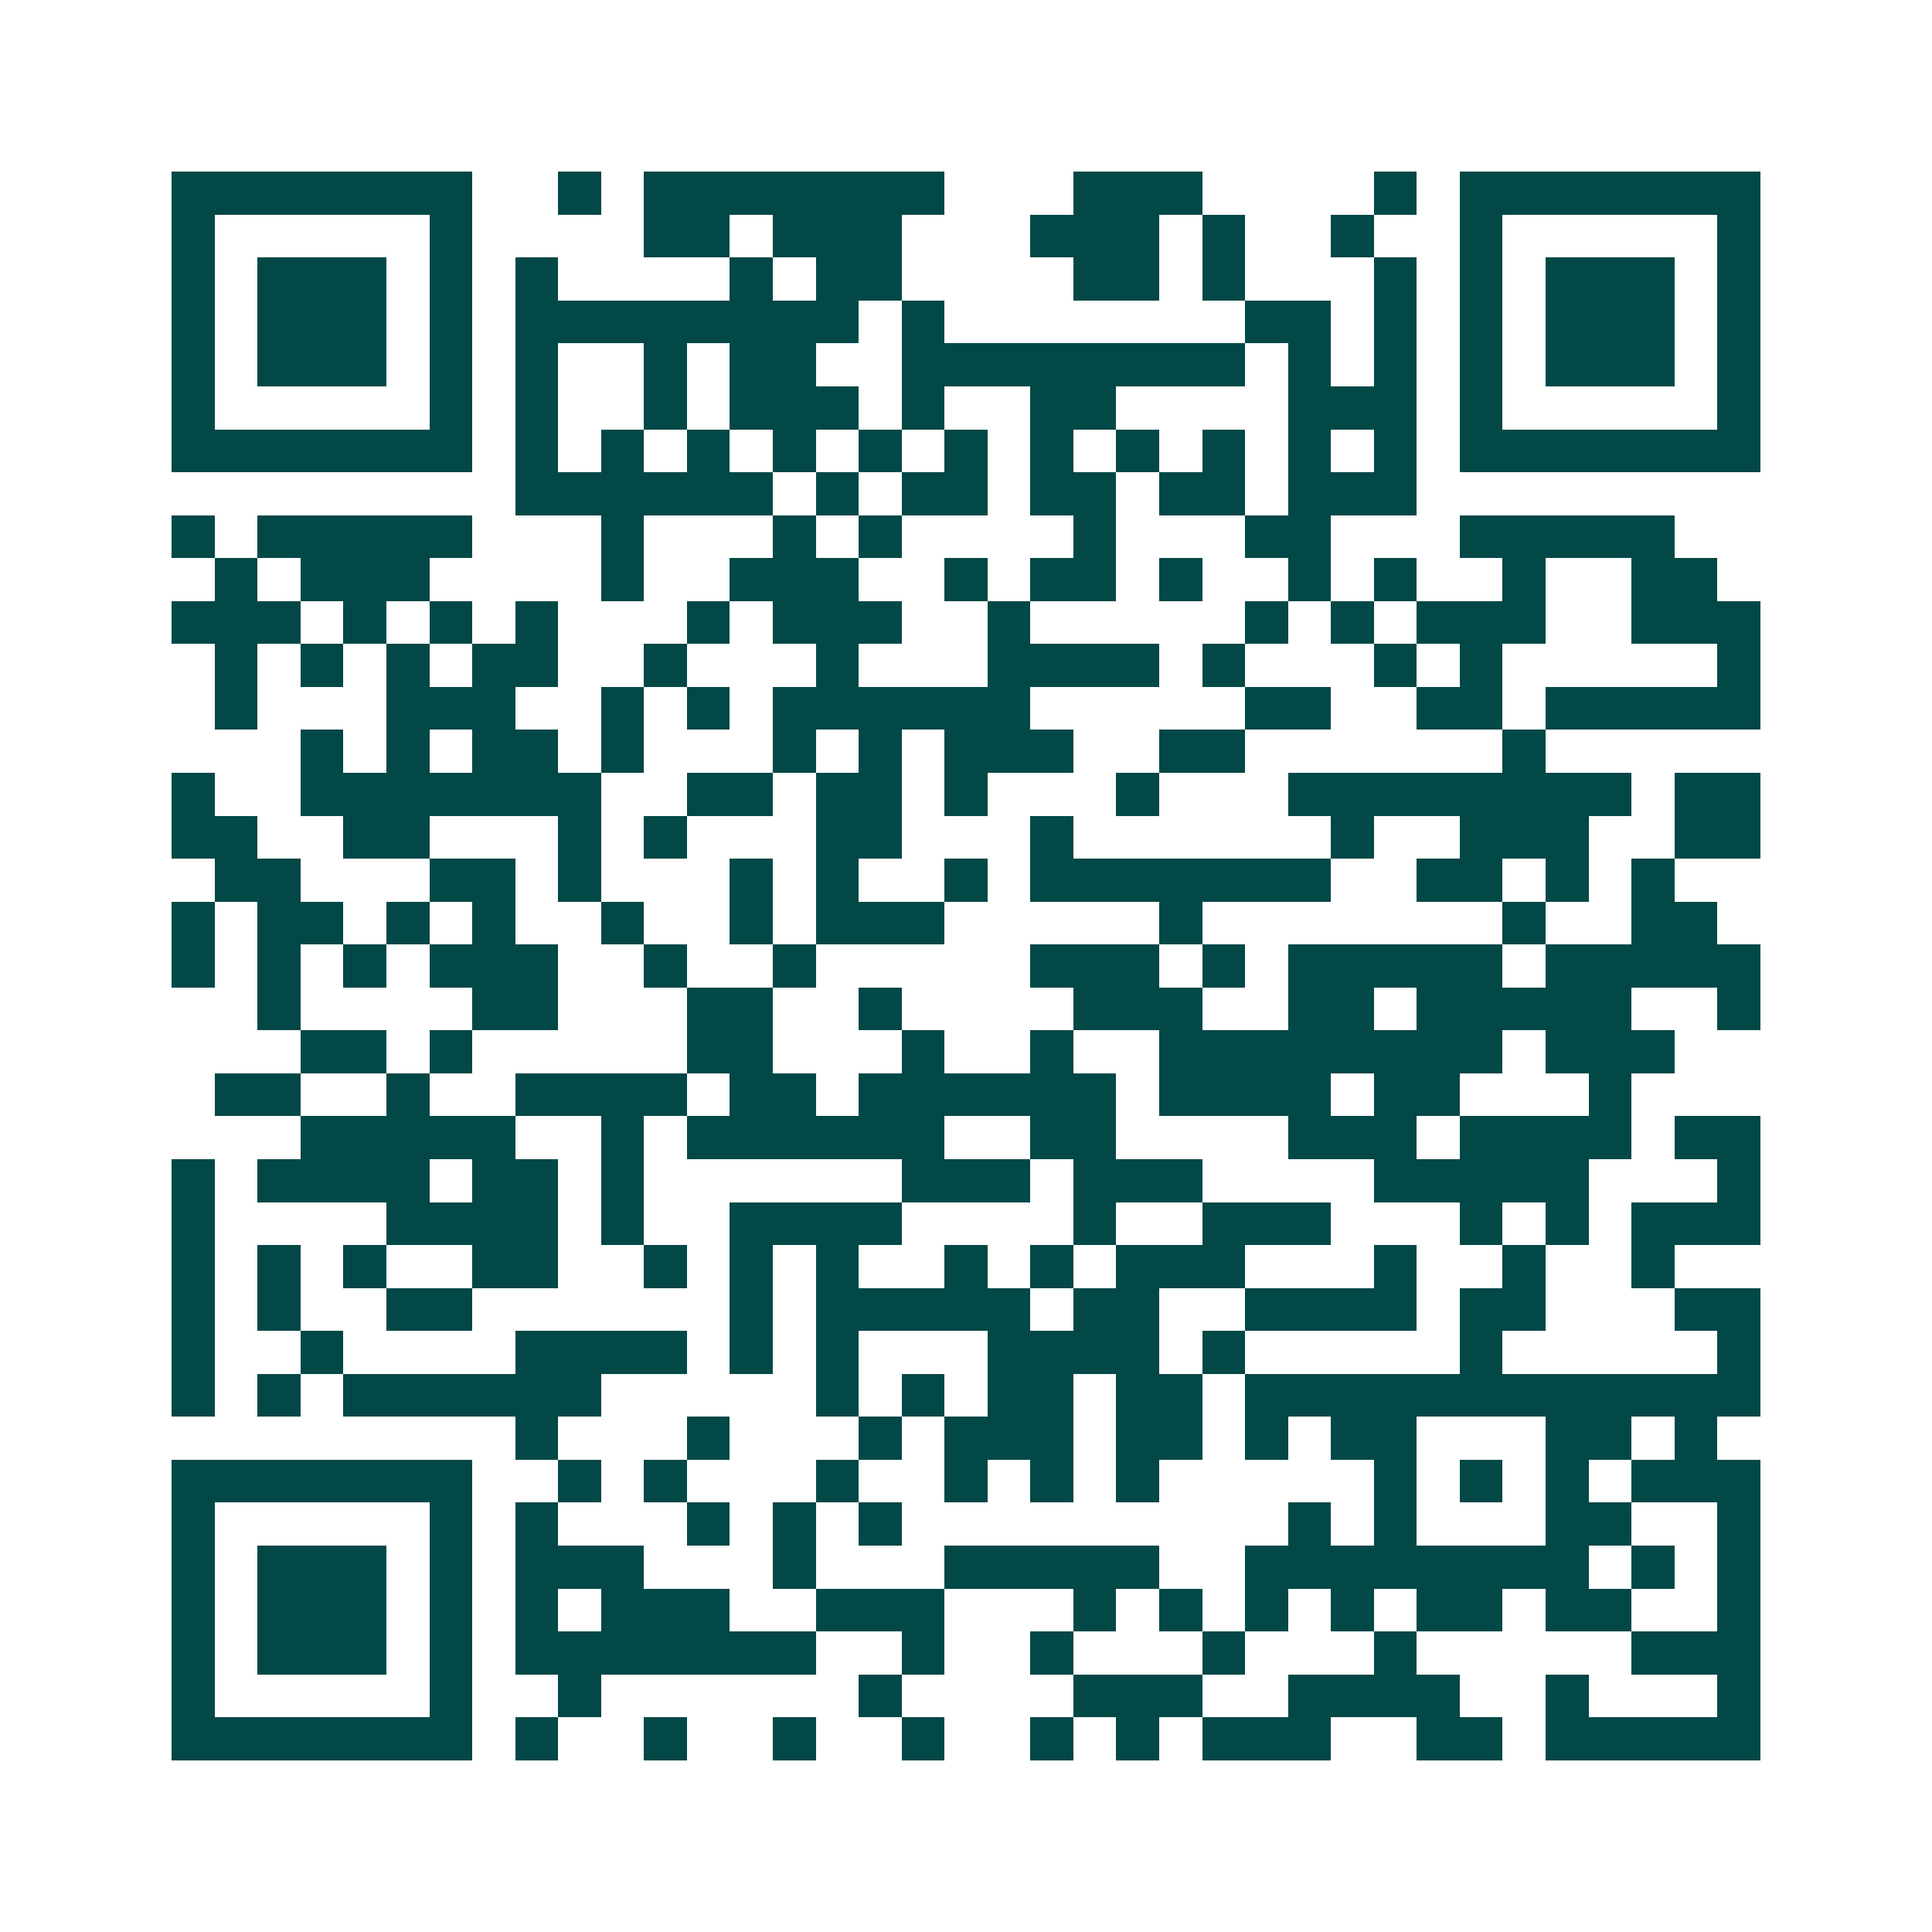 <svg xmlns="http://www.w3.org/2000/svg" width="200" height="200" viewBox="0 0 45 45" shape-rendering="crispEdges"><path fill="#ffffff" d="M0 0h45v45H0z"/><path stroke="#014847" d="M4 4.5h7m2 0h1m1 0h7m3 0h3m4 0h1m1 0h7M4 5.5h1m5 0h1m4 0h2m1 0h3m3 0h3m1 0h1m2 0h1m2 0h1m5 0h1M4 6.5h1m1 0h3m1 0h1m1 0h1m4 0h1m1 0h2m4 0h2m1 0h1m3 0h1m1 0h1m1 0h3m1 0h1M4 7.5h1m1 0h3m1 0h1m1 0h8m1 0h1m7 0h2m1 0h1m1 0h1m1 0h3m1 0h1M4 8.5h1m1 0h3m1 0h1m1 0h1m2 0h1m1 0h2m2 0h8m1 0h1m1 0h1m1 0h1m1 0h3m1 0h1M4 9.5h1m5 0h1m1 0h1m2 0h1m1 0h3m1 0h1m2 0h2m4 0h3m1 0h1m5 0h1M4 10.5h7m1 0h1m1 0h1m1 0h1m1 0h1m1 0h1m1 0h1m1 0h1m1 0h1m1 0h1m1 0h1m1 0h1m1 0h7M12 11.5h6m1 0h1m1 0h2m1 0h2m1 0h2m1 0h3M4 12.5h1m1 0h5m3 0h1m3 0h1m1 0h1m4 0h1m3 0h2m3 0h5M5 13.5h1m1 0h3m4 0h1m2 0h3m2 0h1m1 0h2m1 0h1m2 0h1m1 0h1m2 0h1m2 0h2M4 14.5h3m1 0h1m1 0h1m1 0h1m3 0h1m1 0h3m2 0h1m5 0h1m1 0h1m1 0h3m2 0h3M5 15.5h1m1 0h1m1 0h1m1 0h2m2 0h1m3 0h1m3 0h4m1 0h1m3 0h1m1 0h1m5 0h1M5 16.5h1m3 0h3m2 0h1m1 0h1m1 0h6m5 0h2m2 0h2m1 0h5M7 17.5h1m1 0h1m1 0h2m1 0h1m3 0h1m1 0h1m1 0h3m2 0h2m6 0h1M4 18.5h1m2 0h7m2 0h2m1 0h2m1 0h1m3 0h1m3 0h8m1 0h2M4 19.5h2m2 0h2m3 0h1m1 0h1m3 0h2m3 0h1m6 0h1m2 0h3m2 0h2M5 20.5h2m3 0h2m1 0h1m3 0h1m1 0h1m2 0h1m1 0h7m2 0h2m1 0h1m1 0h1M4 21.5h1m1 0h2m1 0h1m1 0h1m2 0h1m2 0h1m1 0h3m5 0h1m7 0h1m2 0h2M4 22.5h1m1 0h1m1 0h1m1 0h3m2 0h1m2 0h1m5 0h3m1 0h1m1 0h5m1 0h5M6 23.5h1m4 0h2m3 0h2m2 0h1m4 0h3m2 0h2m1 0h5m2 0h1M7 24.5h2m1 0h1m5 0h2m3 0h1m2 0h1m2 0h8m1 0h3M5 25.5h2m2 0h1m2 0h4m1 0h2m1 0h6m1 0h4m1 0h2m3 0h1M7 26.5h5m2 0h1m1 0h6m2 0h2m4 0h3m1 0h4m1 0h2M4 27.5h1m1 0h4m1 0h2m1 0h1m6 0h3m1 0h3m4 0h5m3 0h1M4 28.5h1m4 0h4m1 0h1m2 0h4m4 0h1m2 0h3m3 0h1m1 0h1m1 0h3M4 29.5h1m1 0h1m1 0h1m2 0h2m2 0h1m1 0h1m1 0h1m2 0h1m1 0h1m1 0h3m3 0h1m2 0h1m2 0h1M4 30.5h1m1 0h1m2 0h2m6 0h1m1 0h5m1 0h2m2 0h4m1 0h2m3 0h2M4 31.5h1m2 0h1m4 0h4m1 0h1m1 0h1m3 0h4m1 0h1m5 0h1m5 0h1M4 32.5h1m1 0h1m1 0h6m5 0h1m1 0h1m1 0h2m1 0h2m1 0h12M12 33.5h1m3 0h1m3 0h1m1 0h3m1 0h2m1 0h1m1 0h2m3 0h2m1 0h1M4 34.5h7m2 0h1m1 0h1m3 0h1m2 0h1m1 0h1m1 0h1m5 0h1m1 0h1m1 0h1m1 0h3M4 35.5h1m5 0h1m1 0h1m3 0h1m1 0h1m1 0h1m9 0h1m1 0h1m3 0h2m2 0h1M4 36.5h1m1 0h3m1 0h1m1 0h3m3 0h1m3 0h5m2 0h8m1 0h1m1 0h1M4 37.5h1m1 0h3m1 0h1m1 0h1m1 0h3m2 0h3m3 0h1m1 0h1m1 0h1m1 0h1m1 0h2m1 0h2m2 0h1M4 38.5h1m1 0h3m1 0h1m1 0h7m2 0h1m2 0h1m3 0h1m3 0h1m5 0h3M4 39.5h1m5 0h1m2 0h1m6 0h1m4 0h3m2 0h4m2 0h1m3 0h1M4 40.5h7m1 0h1m2 0h1m2 0h1m2 0h1m2 0h1m1 0h1m1 0h3m2 0h2m1 0h5"/></svg>
